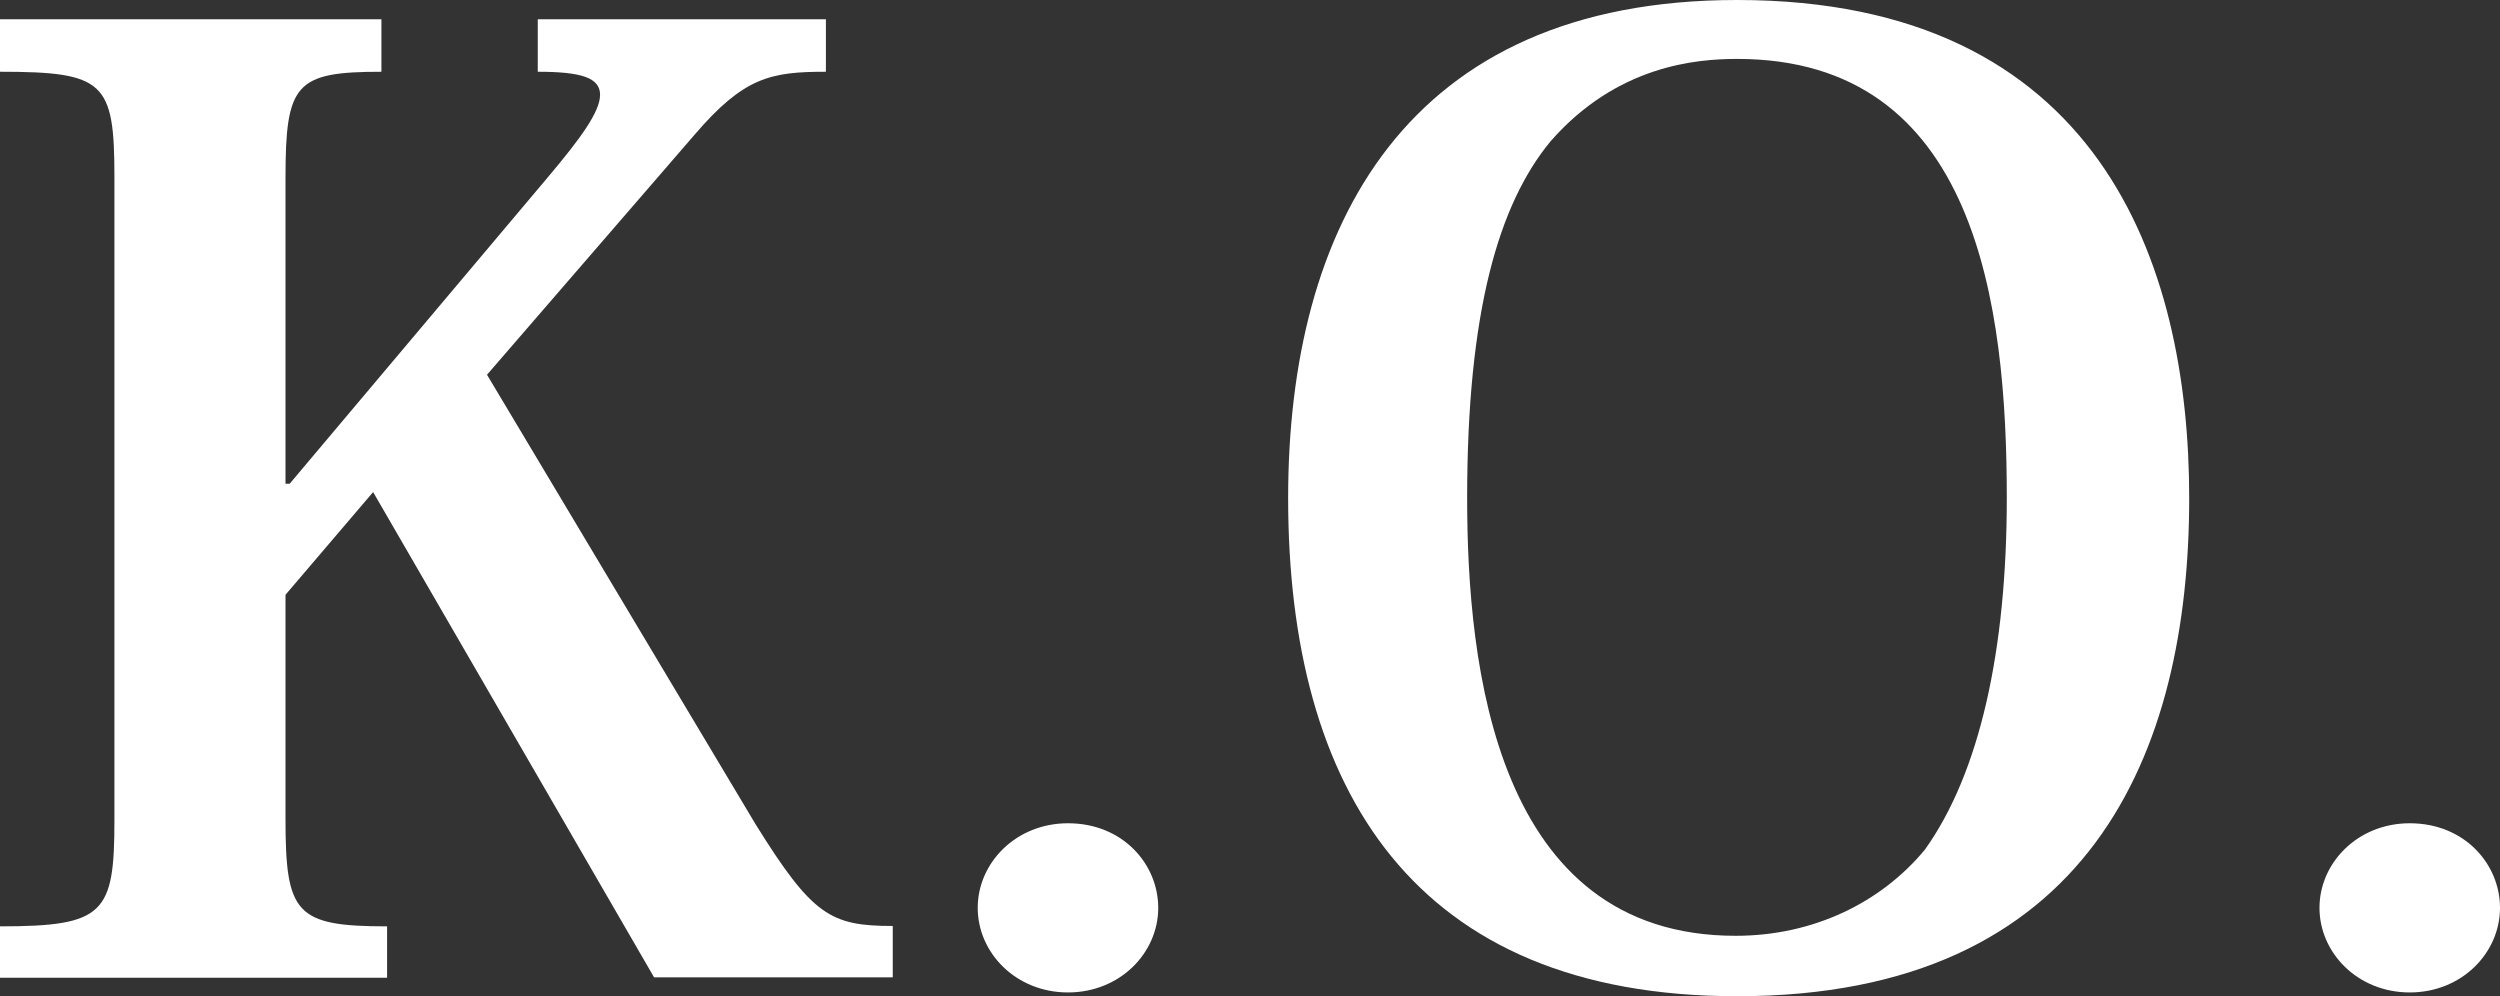<?xml version="1.0" encoding="UTF-8"?>
<svg id="b" data-name="レイヤー 2" xmlns="http://www.w3.org/2000/svg" width="66.2" height="26.38" viewBox="0 0 66.2 26.38">
  <rect x="0" y="0" width="66.2" height="26.38" fill="#333333" stroke="none"/>
  <defs>
    <style>
      .d {
        fill: #fff;
        stroke-width: 0px;
      }
    </style>
  </defs>
  <g id="c" data-name="テキスト">
    <g>
      <path class="d" d="M12.9,9.93l7.11,11.9c1.5,2.41,1.98,2.69,3.63,2.69v1.36h-6.32l-7.44-12.85-2.32,2.72v5.92c0,2.52.26,2.86,2.69,2.86v1.36H0v-1.36c2.77,0,3.03-.34,3.03-2.82V4.69c0-2.52-.26-2.79-3.03-2.79V.51h10.1v1.39c-2.28,0-2.54.31-2.54,2.82v8.09h.11l6.84-8.12c.86-1.02,1.38-1.73,1.38-2.18s-.49-.61-1.65-.61V.51h7.63v1.39c-1.46,0-2.17.14-3.48,1.67l-5.5,6.36Z"/>
      <path class="d" d="M30.67,24.04c0,1.19-1.01,2.24-2.39,2.24s-2.39-1.05-2.39-2.24,1.01-2.24,2.39-2.24c1.46,0,2.39,1.09,2.39,2.24Z"/>
      <path class="d" d="M34.11,13.19c0-7.17,3.1-13.19,11.89-13.19,9.57,0,11.97,6.94,11.97,13.19,0,6.73-2.62,13.19-11.97,13.19-8.56,0-11.89-5.47-11.89-13.19ZM41.06,3.74c-1.38,1.67-2.21,4.52-2.21,9.45,0,4.45.75,11.59,7.11,11.59,2.06,0,3.85-.88,5.01-2.28,1.46-2.04,2.17-5.3,2.17-9.31,0-5.1-.79-11.63-7.14-11.63-1.08,0-3.18.17-4.94,2.18Z"/>
      <path class="d" d="M66.2,24.04c0,1.19-1.01,2.24-2.39,2.24s-2.39-1.05-2.39-2.24,1.01-2.24,2.39-2.24c1.46,0,2.39,1.09,2.39,2.24Z"/>
    </g>
  </g>
</svg>